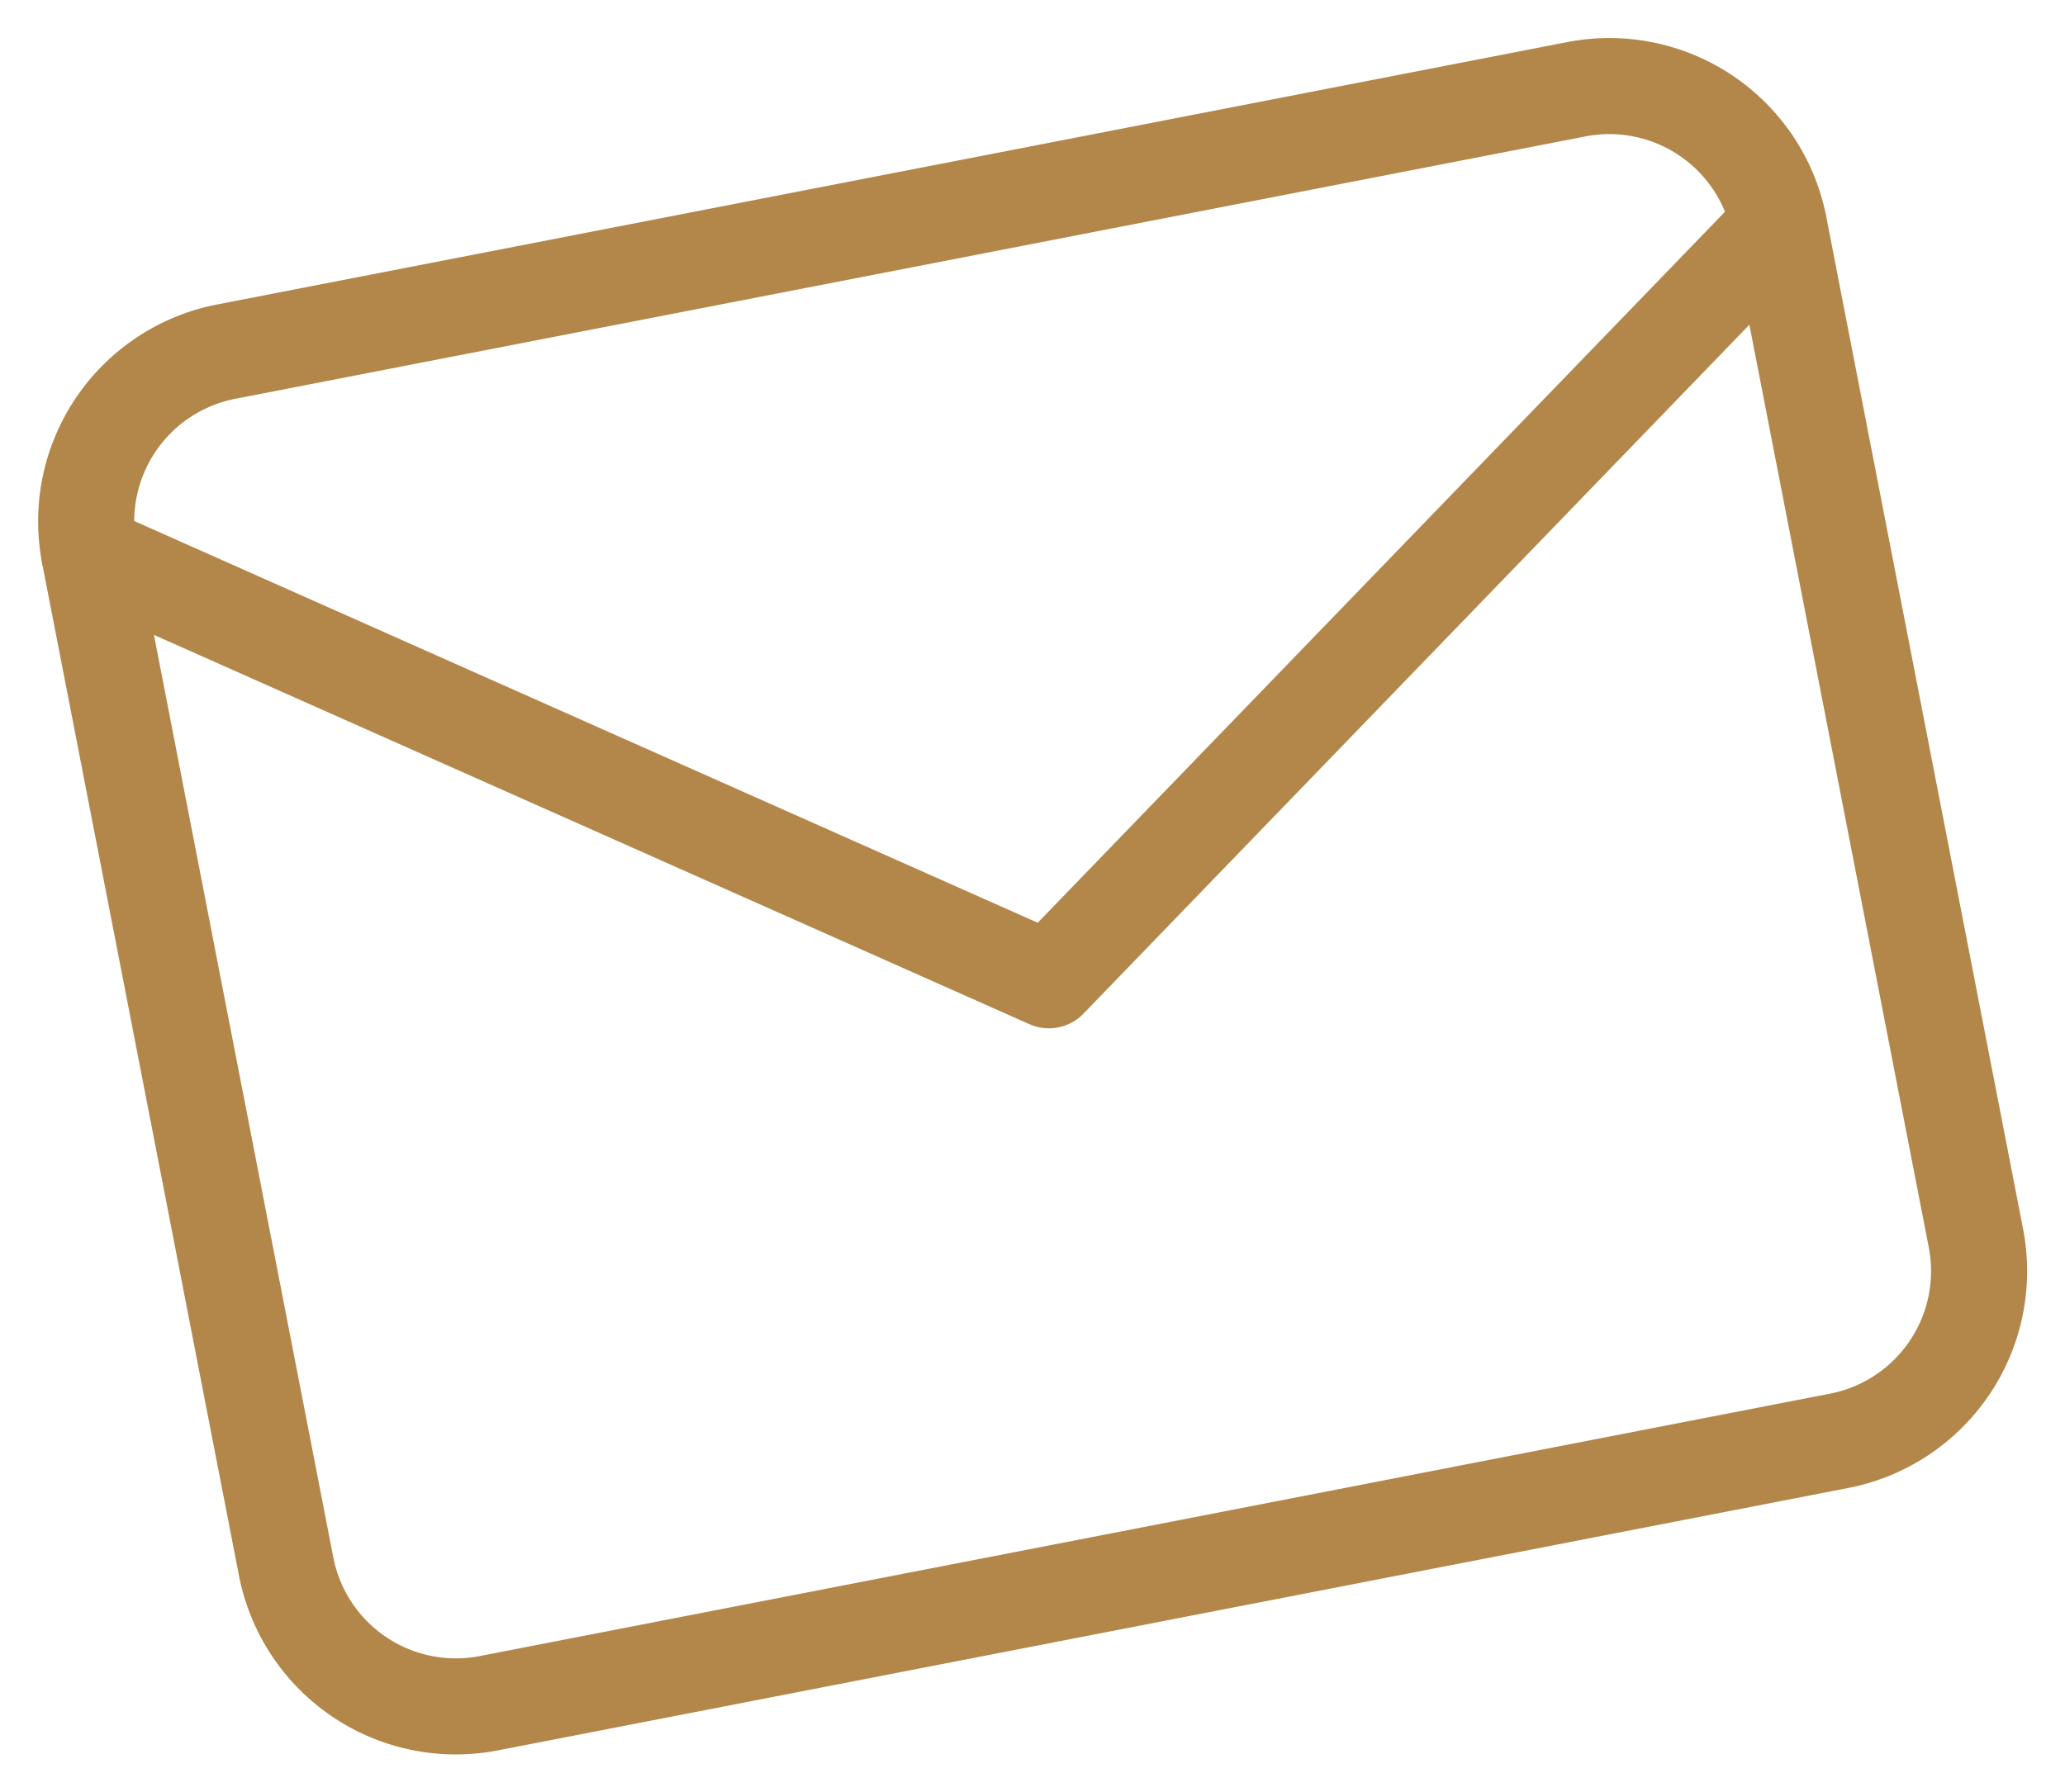 <svg xmlns="http://www.w3.org/2000/svg" width="32.238" height="27.988" viewBox="0 0 32.238 27.988">
    <g data-name="Icon feather-mail">
        <path data-name="Trazado 15691" d="M5.687 6h21.5a2.7 2.7 0 0 1 2.687 2.687V24.81a2.7 2.7 0 0 1-2.69 2.69H5.687A2.7 2.7 0 0 1 3 24.81V8.687A2.7 2.7 0 0 1 5.687 6z" transform="rotate(-11 1.973 17.013)" style="fill:none;stroke:#b3874a;stroke-linecap:round;stroke-linejoin:round;stroke-width:1.5px"/>
        <path data-name="Trazado 15692" d="m29.871 9-13.435 9.4L3 9" transform="rotate(-11 .347 17.17)" style="fill:none;stroke:#b3874a;stroke-linecap:round;stroke-linejoin:round;stroke-width:1.5px"/>
    </g>
</svg>
